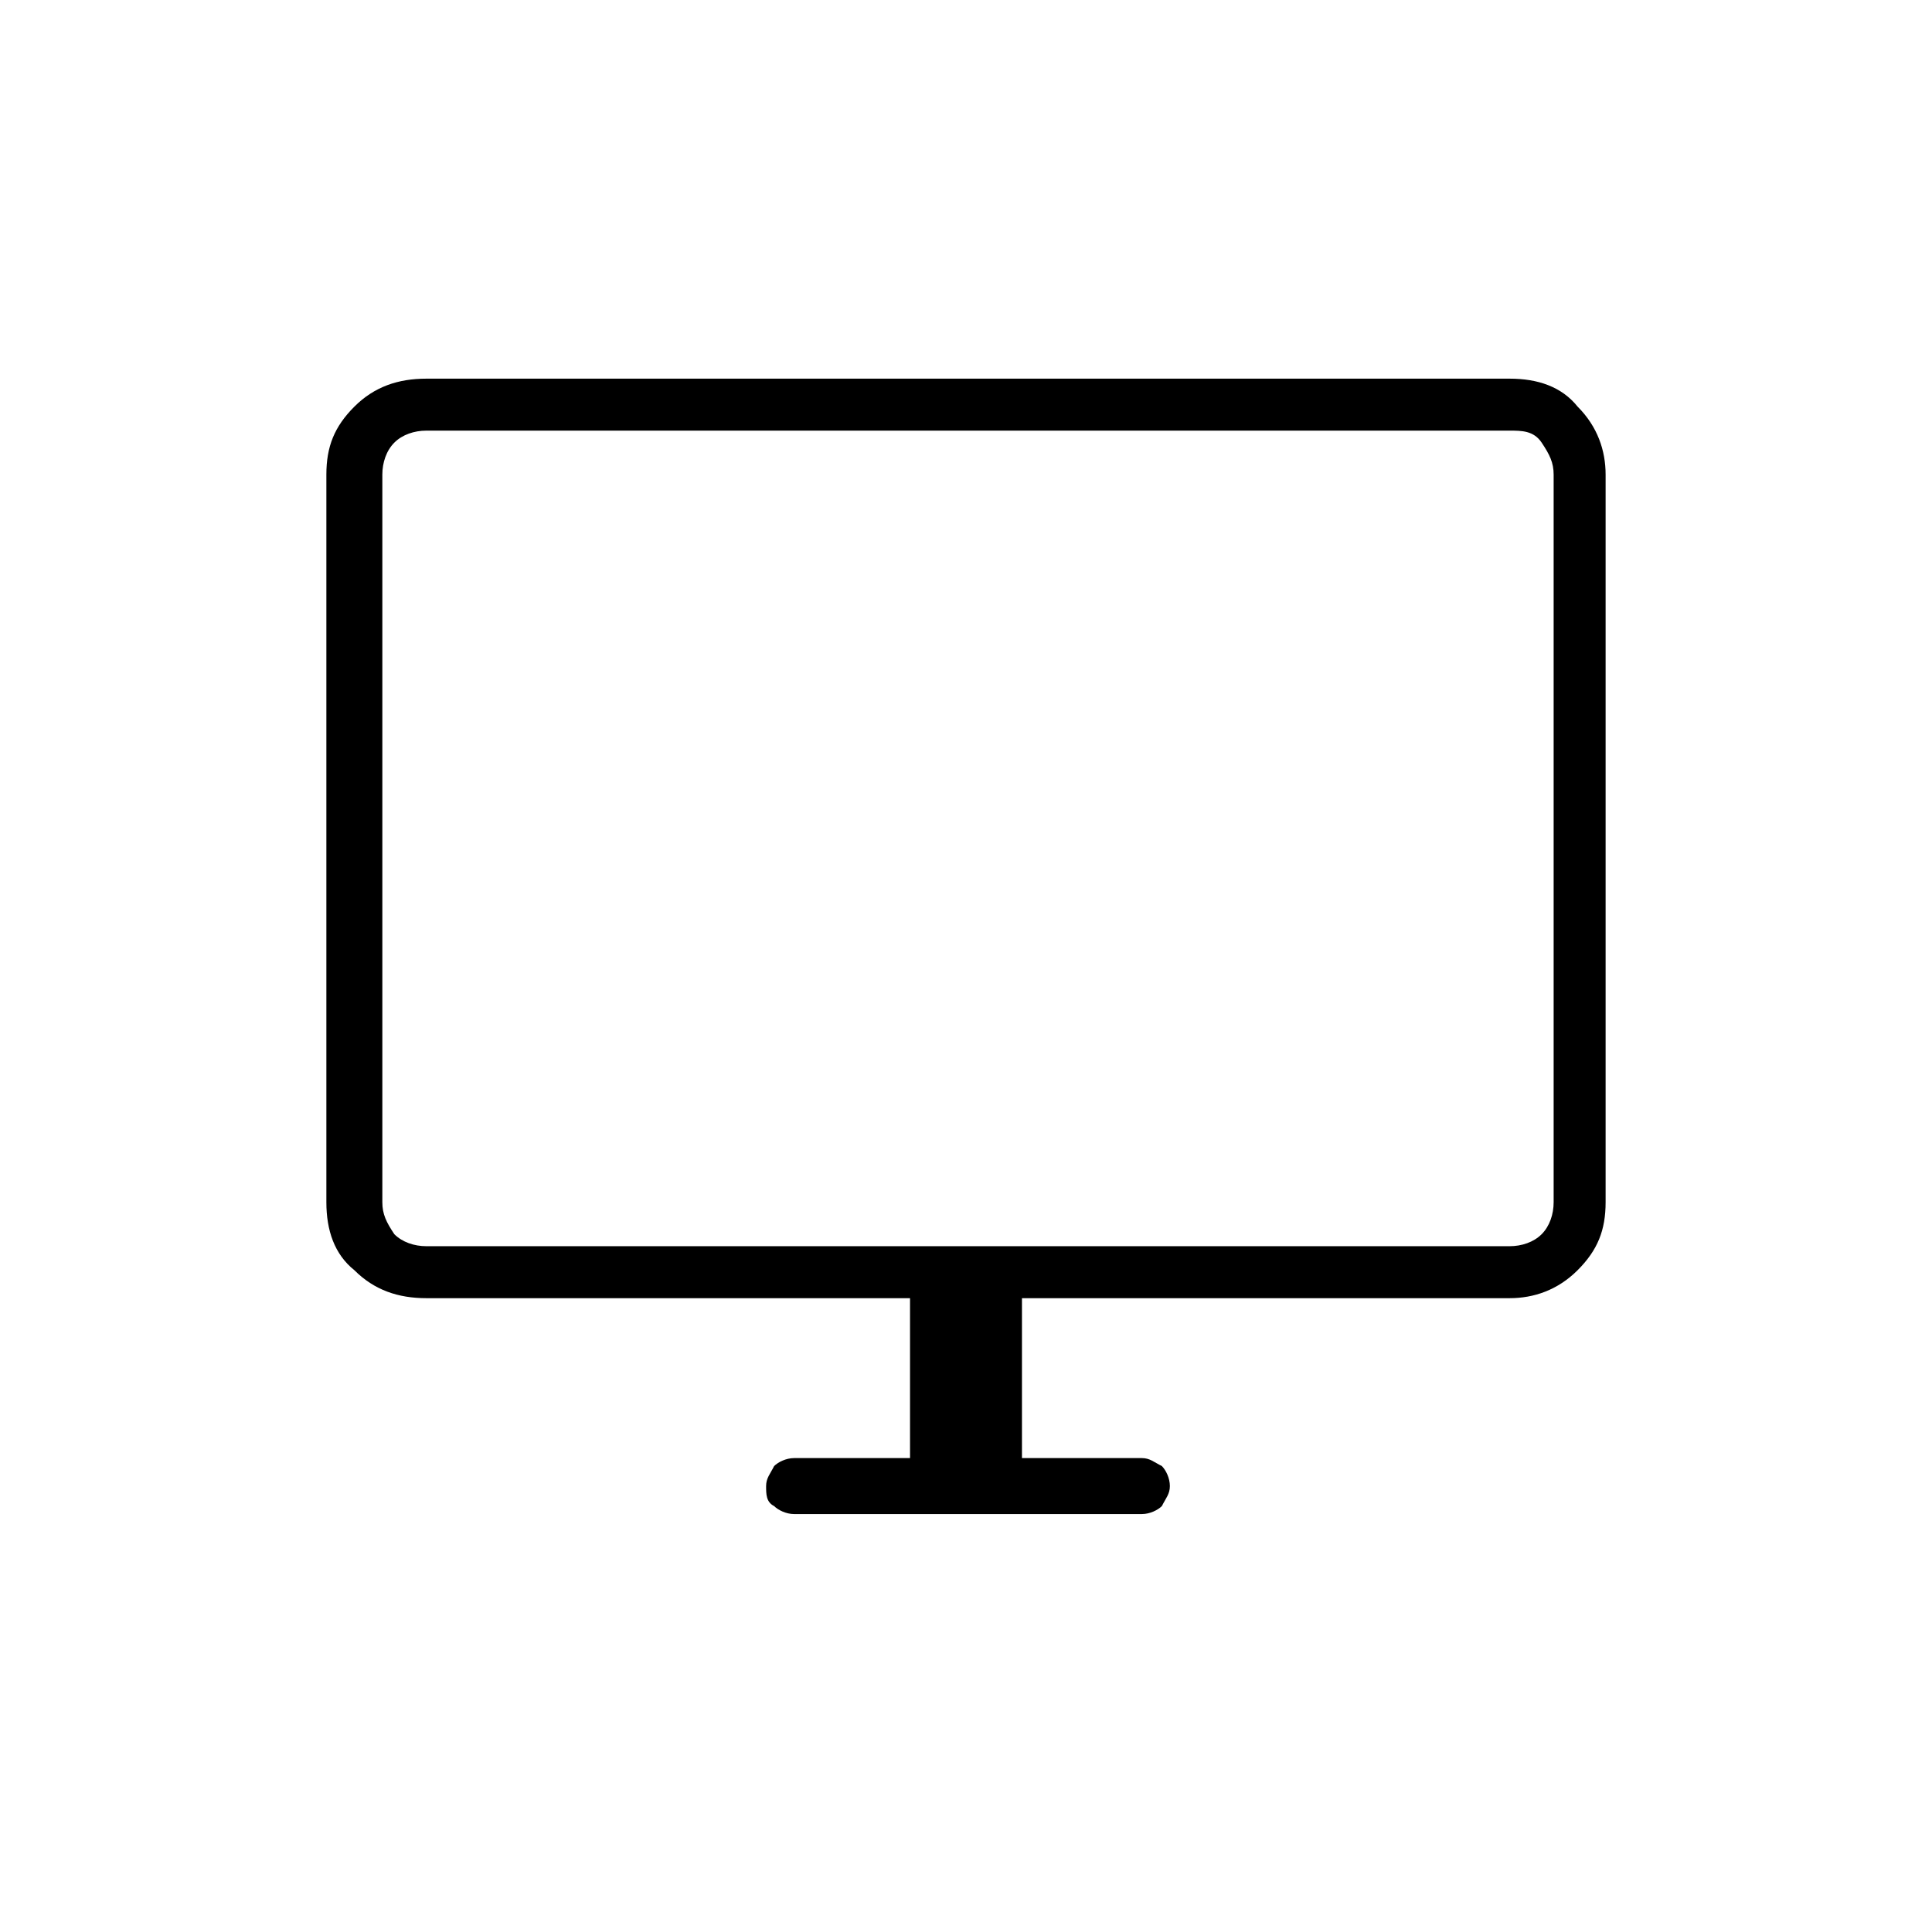 <svg width="147" height="146" viewBox="0 0 147 146" fill="none" xmlns="http://www.w3.org/2000/svg">
    <path d="M60.42 115.192C59.812 115.192 59.204 114.888 58.9 114.584C58.291 114.279 58.291 113.671 58.291 113.063C58.291 112.454 58.596 112.15 58.9 111.542C59.204 111.238 59.812 110.934 60.42 110.934H69.241V98.767H32.437C30.308 98.767 28.483 98.159 26.962 96.638C25.441 95.421 24.833 93.596 24.833 91.467V36.109C24.833 33.979 25.441 32.459 26.962 30.938C28.483 29.417 30.308 28.809 32.437 28.809H114.866C116.996 28.809 118.821 29.417 120.037 30.938C121.558 32.459 122.166 34.284 122.166 36.109V91.467C122.166 93.596 121.558 95.117 120.037 96.638C118.516 98.159 116.691 98.767 114.866 98.767H77.758V110.934H86.883C87.491 110.934 87.796 111.238 88.404 111.542C88.708 111.846 89.012 112.454 89.012 113.063C89.012 113.671 88.708 113.975 88.404 114.584C88.1 114.888 87.491 115.192 86.883 115.192H60.42ZM32.437 94.813H114.866C115.779 94.813 116.691 94.509 117.3 93.9C117.908 93.292 118.212 92.379 118.212 91.467V36.109C118.212 35.196 117.908 34.588 117.3 33.675C116.691 32.763 115.779 32.763 114.866 32.763H32.437C31.525 32.763 30.612 33.067 30.004 33.675C29.395 34.284 29.091 35.196 29.091 36.109V91.467C29.091 92.379 29.395 92.988 30.004 93.9C30.612 94.509 31.525 94.813 32.437 94.813Z" fill="black" />
</svg>